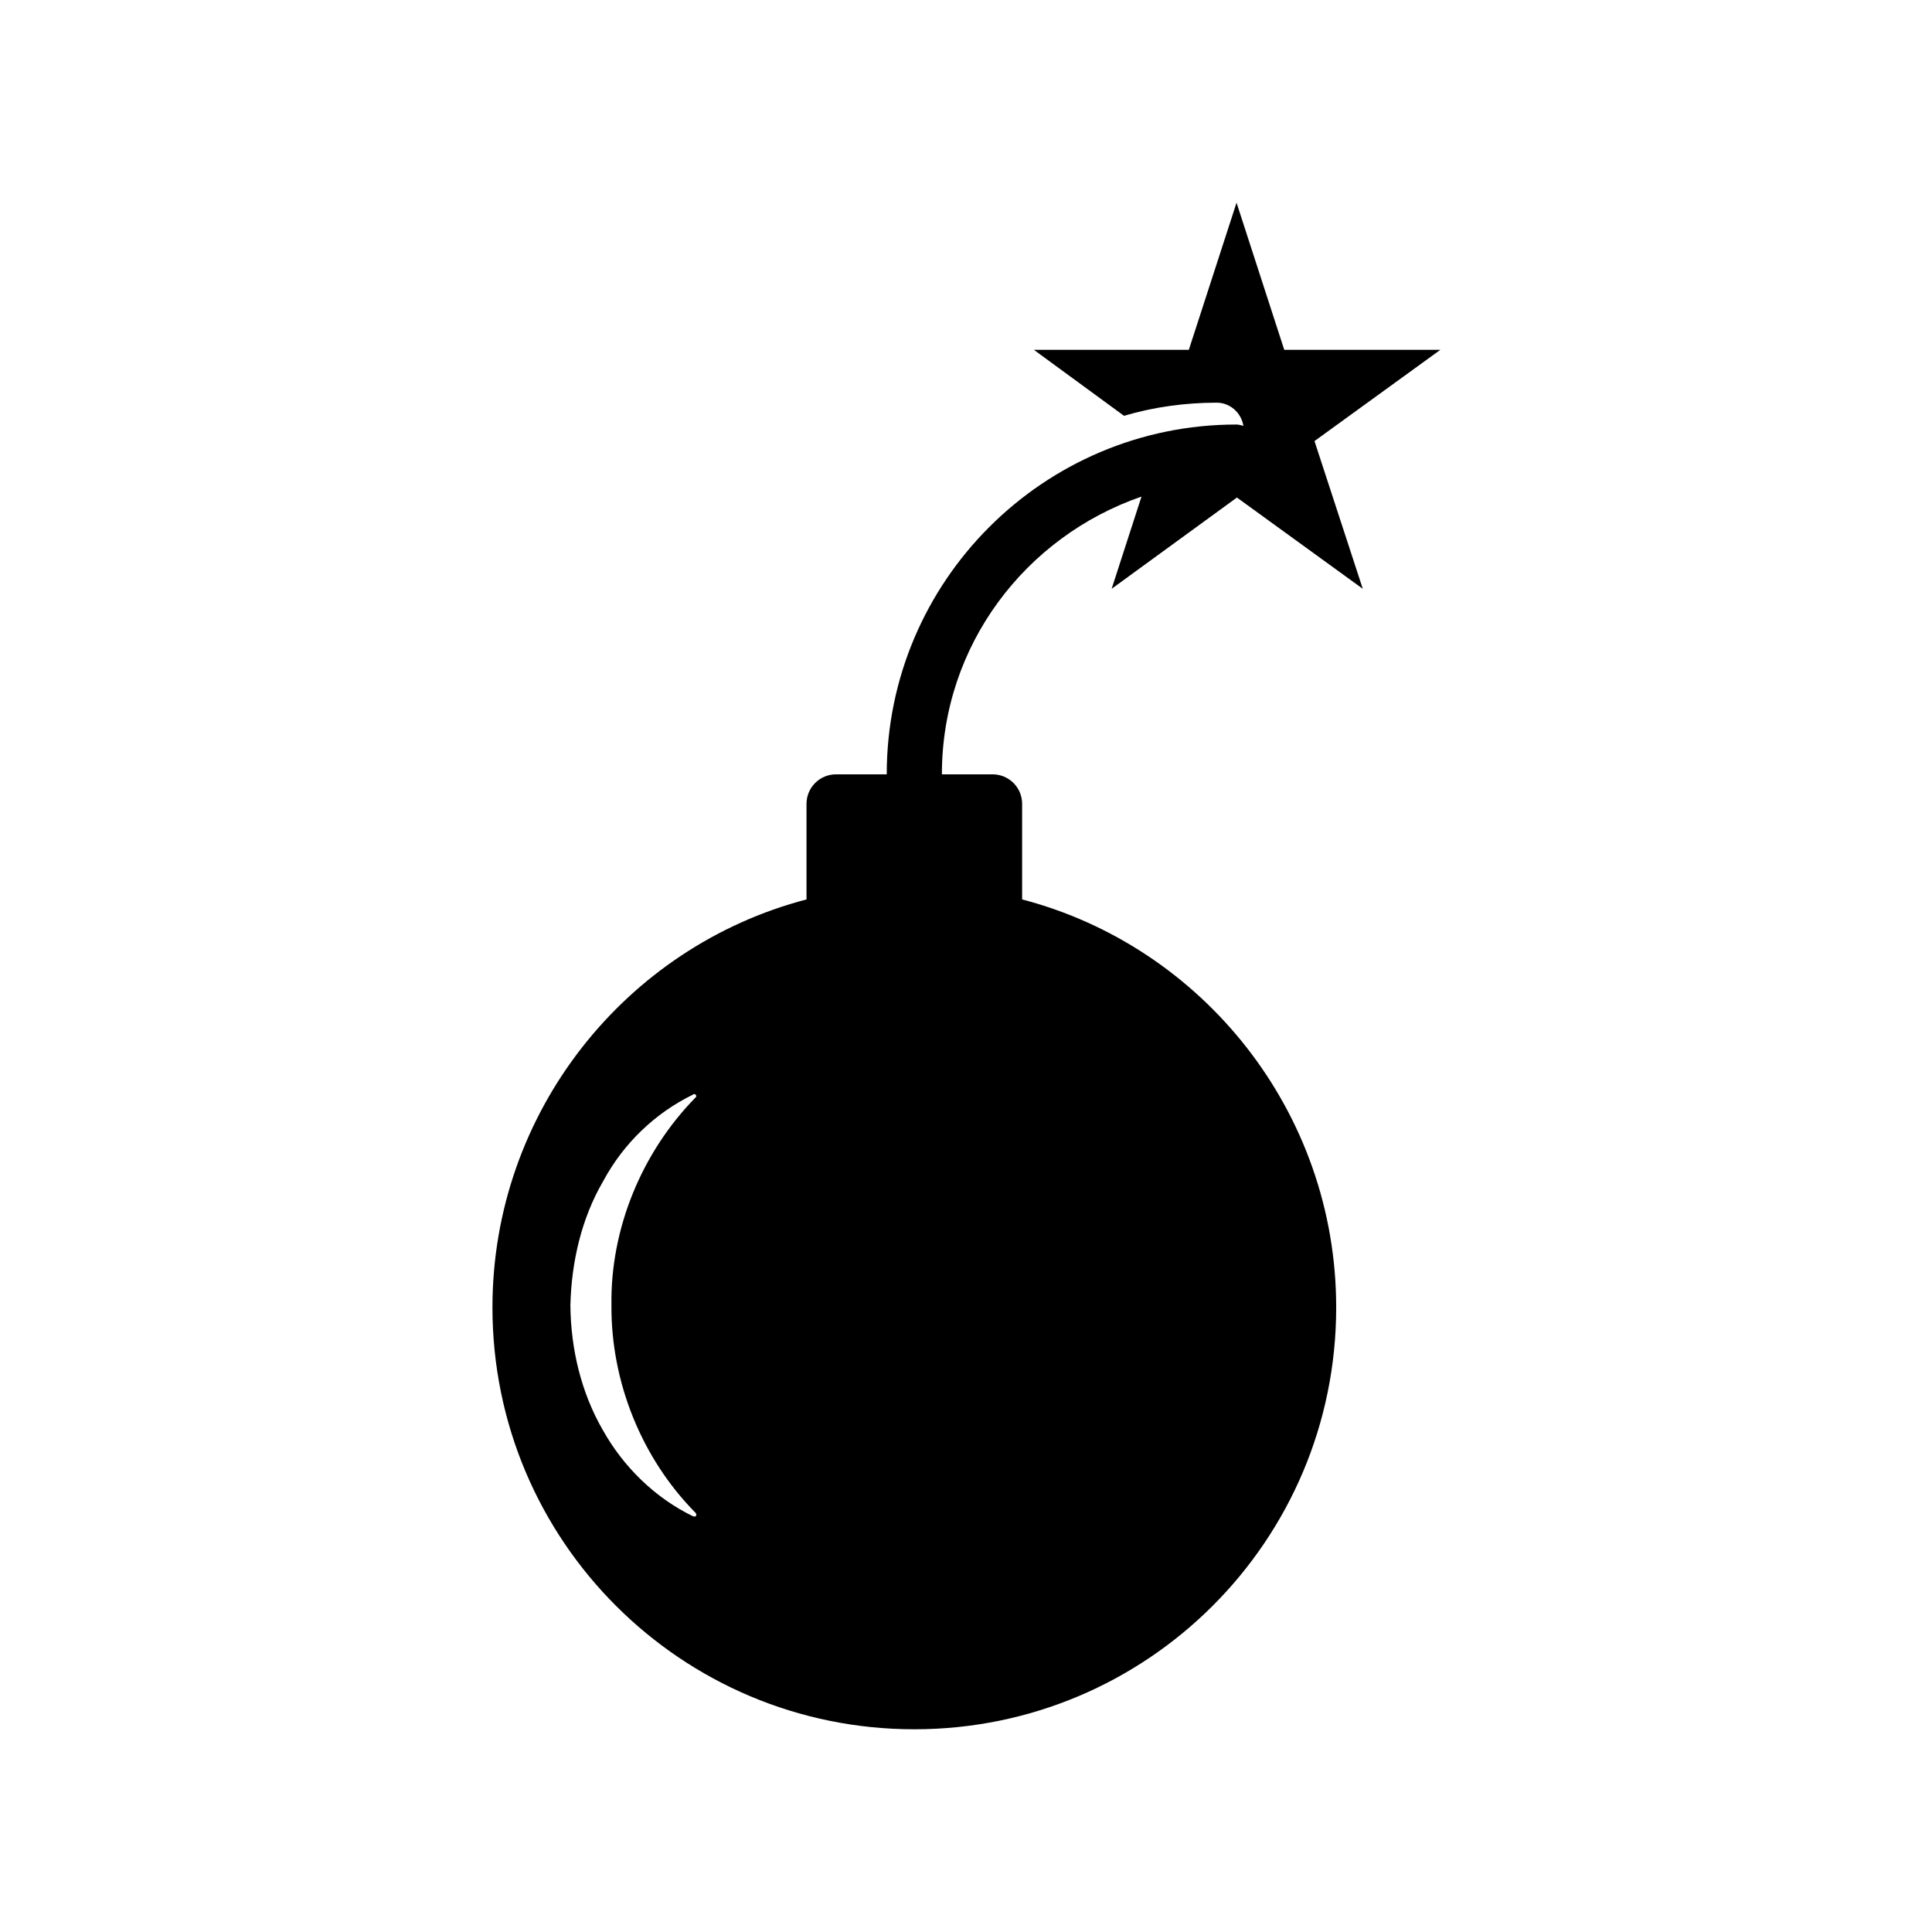 <?xml version="1.0" encoding="UTF-8"?>
<!-- Uploaded to: SVG Repo, www.svgrepo.com, Generator: SVG Repo Mixer Tools -->
<svg fill="#000000" width="800px" height="800px" version="1.1" viewBox="144 144 512 512" xmlns="http://www.w3.org/2000/svg">
 <path d="m484.34 236.71-12.645-38.996-12.645 38.996h-41.059l23.879 17.48c7.859-2.316 16.172-3.477 24.586-3.477 3.527 0 6.5 2.672 7.055 6.144-0.605-0.152-1.211-0.352-1.863-0.352-51.086 0-92.652 41.562-92.652 92.652v0.051h-13.453c-4.332 0-7.809 3.527-7.809 7.809v25.34c-47.863 12.496-83.23 56.324-83.23 108.12 0 61.867 50.078 111.8 111.8 111.8 61.715 0 111.8-49.926 111.8-111.8 0-51.793-35.367-95.625-83.23-108.12v-25.34c0-4.332-3.527-7.809-7.809-7.809h-13.453v-0.051c0-34.207 22.219-62.977 52.898-73.555l-7.91 24.434 33.199-24.184 33.352 24.184-12.797-39.145 33.352-24.184zm-155.98 309.09c-0.152 0.152-0.453 0.152-0.605 0h-0.152c-9.875-4.785-18.34-12.949-23.879-22.871-5.691-9.875-8.465-21.41-8.566-33.051 0.301-11.488 2.922-22.973 8.715-32.898 5.391-10.027 13.805-18.035 23.73-22.871l0.152-0.152c0.301 0 0.605 0 0.707 0.301 0.152 0.301 0 0.453-0.152 0.605-14.258 14.559-22.57 34.762-22.27 55.016-0.152 20.355 8.012 40.605 22.27 55.016 0.305 0.352 0.305 0.656 0.051 0.906z"/>
</svg>